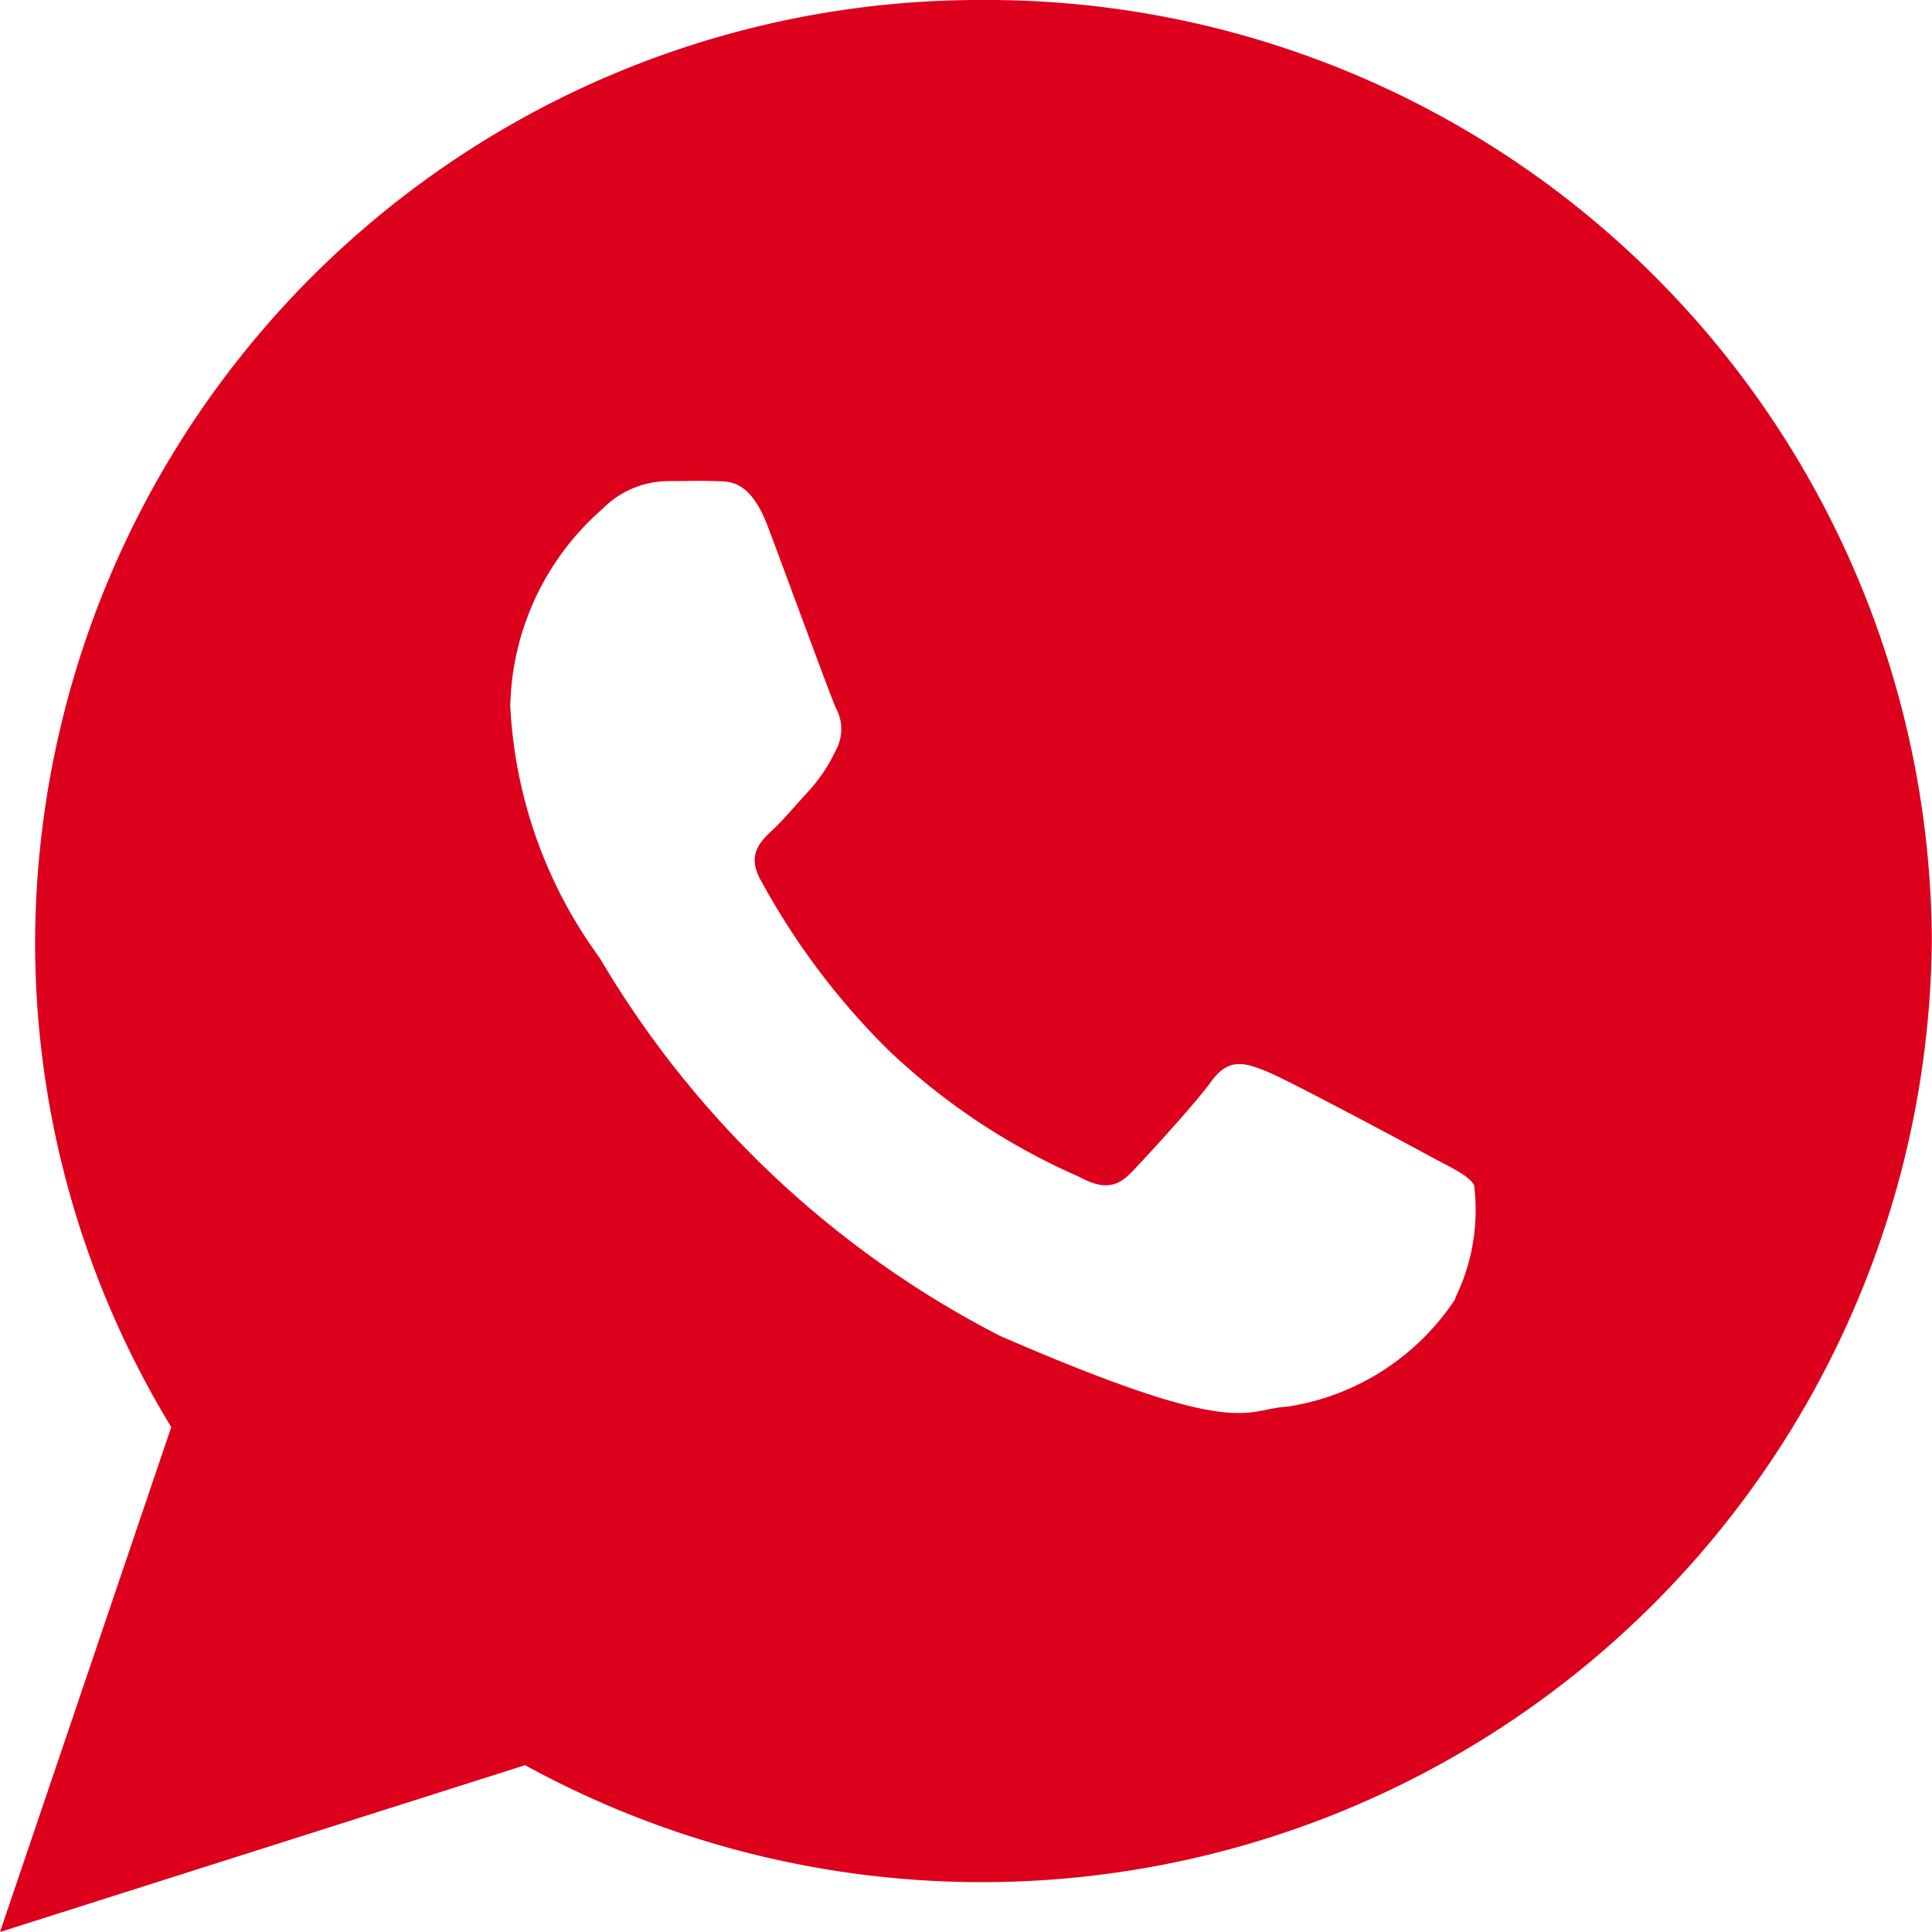 <svg xmlns="http://www.w3.org/2000/svg" width="20.464" height="20.464" viewBox="0 0 20.464 20.464">
  <path id="Icon_ionic-logo-whatsapp" data-name="Icon ionic-logo-whatsapp" d="M12.668,2.25A10.008,10.008,0,0,0,2.622,12.219a9.866,9.866,0,0,0,1.442,5.147L2.25,22.714l5.562-1.767a10.063,10.063,0,0,0,14.9-8.729A10.007,10.007,0,0,0,12.668,2.25Zm5,13.754a2.6,2.6,0,0,1-1.777,1.145c-.471.025-.485.365-3.053-.751a10.482,10.482,0,0,1-4.235-4,4.927,4.927,0,0,1-.948-2.67,2.847,2.847,0,0,1,.978-2.089.984.984,0,0,1,.7-.293c.2,0,.333-.006.483,0s.374-.031.569.486.66,1.788.719,1.918a.465.465,0,0,1,0,.446,1.745,1.745,0,0,1-.272.415c-.134.144-.282.322-.4.432s-.273.255-.132.515a7.687,7.687,0,0,0,1.36,1.815,7.009,7.009,0,0,0,2.014,1.339c.252.137.4.122.558-.042s.669-.719.849-.967.35-.2.582-.106,1.469.756,1.721.893.42.207.48.315A2.11,2.11,0,0,1,17.663,16Z" transform="translate(-2.25 -2.25)" fill="#dc001c"/>
</svg>

